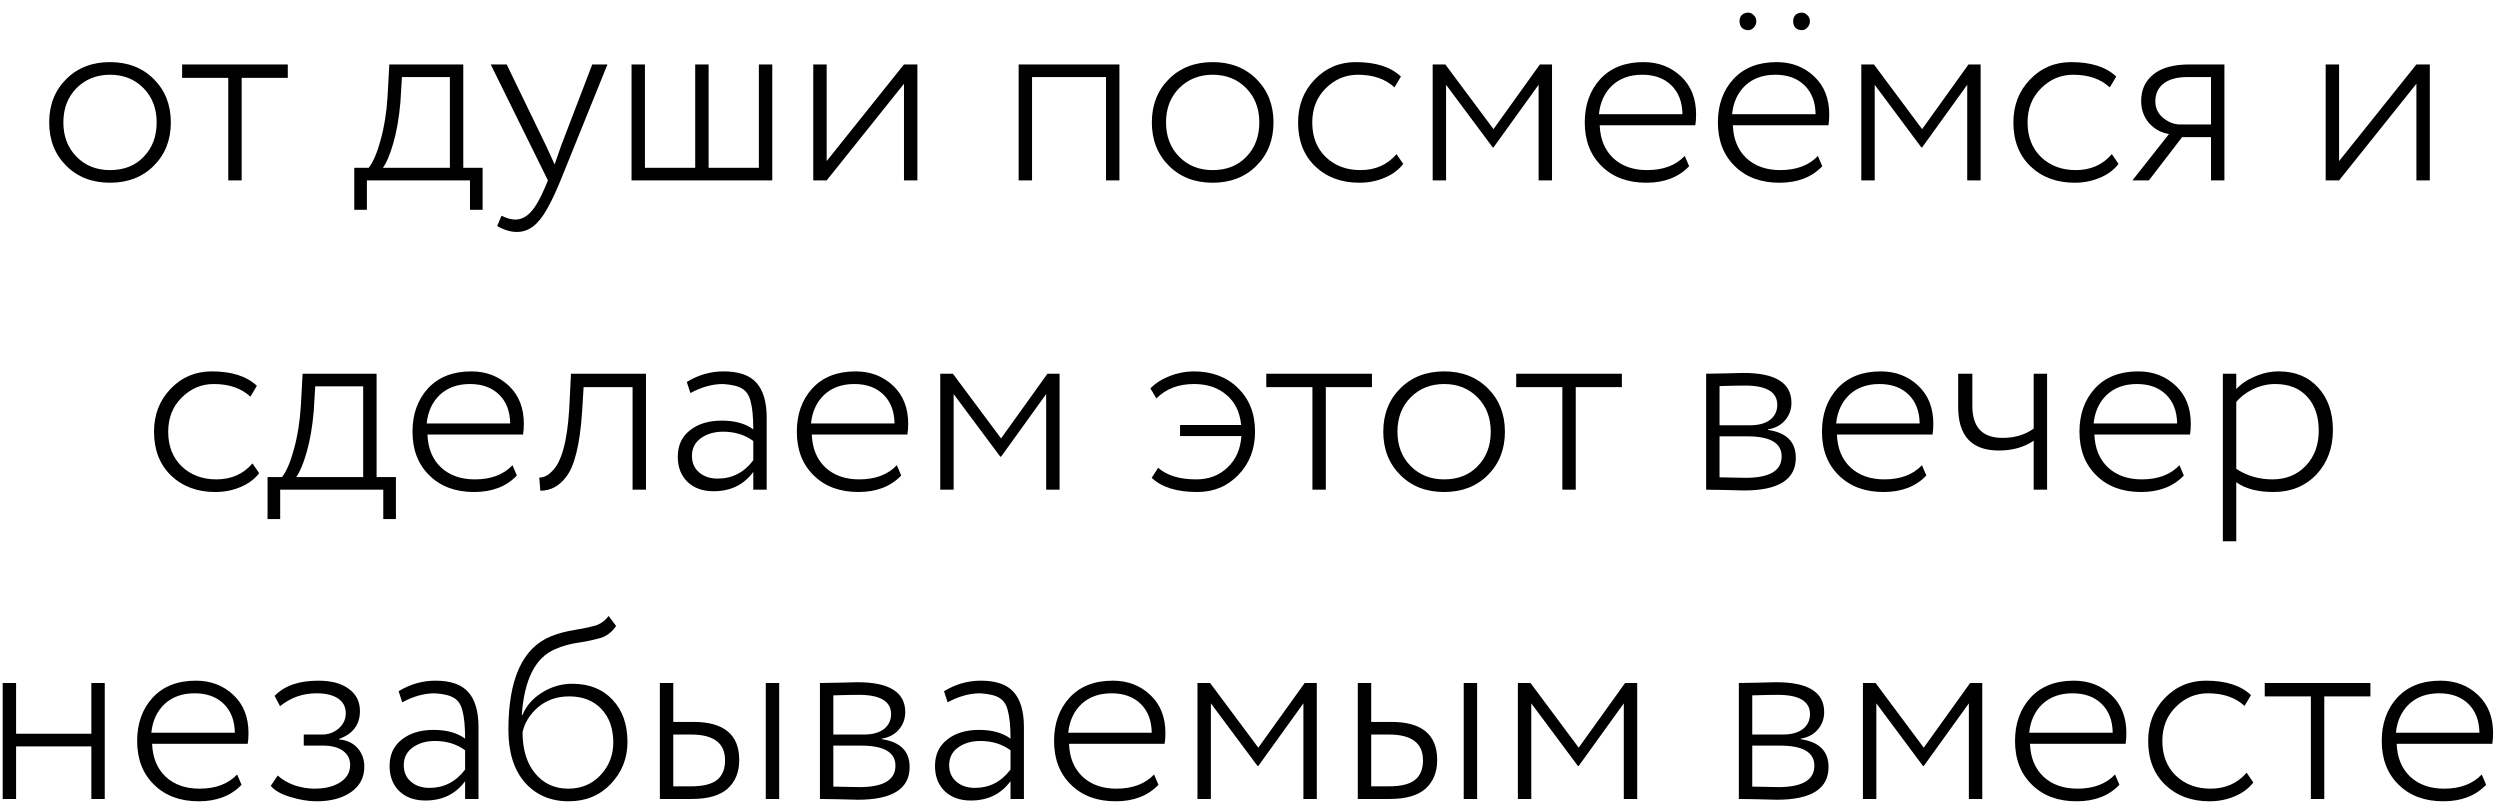 <?xml version="1.0" encoding="UTF-8"?> <svg xmlns="http://www.w3.org/2000/svg" width="194" height="63" viewBox="0 0 194 63" fill="none"><path d="M8.537 14.18C7.15 14.18 6.017 13.74 5.137 12.86C4.257 11.98 3.817 10.86 3.817 9.5C3.817 8.14 4.257 7.02 5.137 6.14C6.017 5.26 7.15 4.82 8.537 4.82C9.924 4.82 11.057 5.26 11.937 6.14C12.817 7.02 13.257 8.14 13.257 9.5C13.257 10.86 12.817 11.98 11.937 12.86C11.057 13.74 9.924 14.18 8.537 14.18ZM8.537 13.2C9.617 13.2 10.484 12.86 11.137 12.18C11.817 11.487 12.157 10.593 12.157 9.5C12.157 8.42 11.817 7.533 11.137 6.84C10.457 6.147 9.59 5.8 8.537 5.8C7.497 5.8 6.63 6.147 5.937 6.84C5.257 7.533 4.917 8.42 4.917 9.5C4.917 10.58 5.257 11.467 5.937 12.16C6.617 12.853 7.484 13.2 8.537 13.2ZM17.713 6.04H14.133V5H22.333V6.04H18.753V14H17.713V6.04ZM28.471 16.28H27.491V13.02H28.611C28.958 12.58 29.264 11.867 29.531 10.88C29.811 9.893 29.991 8.78 30.071 7.54L30.211 5H35.951V13.02H37.451V16.28H36.471V14H28.471V16.28ZM31.191 5.98L31.071 7.94C30.964 9.167 30.778 10.233 30.511 11.14C30.258 12.02 29.991 12.647 29.711 13.02H34.911V5.98H31.191ZM45.959 5H47.139L43.499 14C42.846 15.587 42.279 16.64 41.799 17.16C41.319 17.72 40.759 18 40.119 18C39.626 18 39.112 17.847 38.579 17.54L38.919 16.74C39.332 16.94 39.685 17.04 39.979 17.04C40.432 17.04 40.839 16.84 41.199 16.44C41.559 16.053 41.932 15.4 42.319 14.48L42.519 14L38.079 5H39.319L42.399 11.36L43.039 12.76C43.052 12.707 43.219 12.227 43.539 11.32L45.959 5ZM59.928 14H49.008V5H50.048V13.02H53.948V5H54.988V13.02H58.888V5H59.928V14ZM70.149 6.5L64.149 14H63.109V5H64.149V12.5L70.149 5H71.189V14H70.149V6.5ZM86.867 14H85.827V5.98H80.087V14H79.047V5H86.867V14ZM94.103 14.18C92.717 14.18 91.583 13.74 90.703 12.86C89.823 11.98 89.383 10.86 89.383 9.5C89.383 8.14 89.823 7.02 90.703 6.14C91.583 5.26 92.717 4.82 94.103 4.82C95.49 4.82 96.623 5.26 97.503 6.14C98.383 7.02 98.823 8.14 98.823 9.5C98.823 10.86 98.383 11.98 97.503 12.86C96.623 13.74 95.49 14.18 94.103 14.18ZM94.103 13.2C95.183 13.2 96.05 12.86 96.703 12.18C97.383 11.487 97.723 10.593 97.723 9.5C97.723 8.42 97.383 7.533 96.703 6.84C96.023 6.147 95.157 5.8 94.103 5.8C93.063 5.8 92.197 6.147 91.503 6.84C90.823 7.533 90.483 8.42 90.483 9.5C90.483 10.58 90.823 11.467 91.503 12.16C92.183 12.853 93.05 13.2 94.103 13.2ZM108.371 11.96L108.891 12.72C108.531 13.187 108.044 13.547 107.431 13.8C106.831 14.053 106.184 14.18 105.491 14.18C104.091 14.18 102.944 13.753 102.051 12.9C101.171 12.047 100.731 10.913 100.731 9.5C100.731 8.18 101.158 7.073 102.011 6.18C102.878 5.273 103.944 4.82 105.211 4.82C106.758 4.82 107.924 5.193 108.711 5.94L108.211 6.78C107.504 6.127 106.558 5.8 105.371 5.8C104.411 5.8 103.578 6.153 102.871 6.86C102.178 7.553 101.831 8.433 101.831 9.5C101.831 10.62 102.184 11.52 102.891 12.2C103.598 12.867 104.491 13.2 105.571 13.2C106.731 13.2 107.664 12.787 108.371 11.96ZM112.216 14H111.176V5H112.156L115.896 10.02L119.496 5H120.436V14H119.396V6.58L115.896 11.44H115.836L112.216 6.58V14ZM130.737 12.1L131.077 12.9C130.264 13.753 129.157 14.18 127.757 14.18C126.317 14.18 125.164 13.753 124.297 12.9C123.417 12.047 122.977 10.913 122.977 9.5C122.977 8.14 123.377 7.02 124.177 6.14C124.99 5.26 126.11 4.82 127.537 4.82C128.697 4.82 129.67 5.193 130.457 5.94C131.23 6.673 131.617 7.653 131.617 8.88C131.617 9.2 131.597 9.48 131.557 9.72H124.137C124.177 10.8 124.53 11.653 125.197 12.28C125.864 12.893 126.737 13.2 127.817 13.2C129.07 13.2 130.044 12.833 130.737 12.1ZM127.437 5.8C126.477 5.8 125.697 6.08 125.097 6.64C124.51 7.2 124.17 7.94 124.077 8.86H130.557C130.544 7.913 130.257 7.167 129.697 6.62C129.137 6.073 128.384 5.8 127.437 5.8ZM141.069 12.1L141.409 12.9C140.596 13.753 139.489 14.18 138.089 14.18C136.649 14.18 135.496 13.753 134.629 12.9C133.749 12.047 133.309 10.913 133.309 9.5C133.309 8.14 133.709 7.02 134.509 6.14C135.322 5.26 136.442 4.82 137.869 4.82C139.029 4.82 140.002 5.193 140.789 5.94C141.562 6.673 141.949 7.653 141.949 8.88C141.949 9.2 141.929 9.48 141.889 9.72H134.469C134.509 10.8 134.862 11.653 135.529 12.28C136.196 12.893 137.069 13.2 138.149 13.2C139.402 13.2 140.376 12.833 141.069 12.1ZM137.769 5.8C136.809 5.8 136.029 6.08 135.429 6.64C134.842 7.2 134.502 7.94 134.409 8.86H140.889C140.876 7.913 140.589 7.167 140.029 6.62C139.469 6.073 138.716 5.8 137.769 5.8ZM134.989 1.64C134.989 1.44 135.049 1.28 135.169 1.16C135.302 1.04 135.469 0.98 135.669 0.98C135.829 0.98 135.969 1.047 136.089 1.18C136.222 1.3 136.289 1.453 136.289 1.64C136.289 1.84 136.222 2.007 136.089 2.14C135.969 2.273 135.829 2.34 135.669 2.34C135.469 2.34 135.302 2.28 135.169 2.16C135.049 2.027 134.989 1.853 134.989 1.64ZM139.149 1.64C139.149 1.44 139.209 1.28 139.329 1.16C139.462 1.04 139.629 0.98 139.829 0.98C139.989 0.98 140.129 1.047 140.249 1.18C140.382 1.3 140.449 1.453 140.449 1.64C140.449 1.84 140.382 2.007 140.249 2.14C140.129 2.273 139.989 2.34 139.829 2.34C139.629 2.34 139.462 2.28 139.329 2.16C139.209 2.027 139.149 1.853 139.149 1.64ZM145.477 14H144.437V5H145.417L149.157 10.02L152.757 5H153.697V14H152.657V6.58L149.157 11.44H149.097L145.477 6.58V14ZM163.879 11.96L164.399 12.72C164.039 13.187 163.552 13.547 162.939 13.8C162.339 14.053 161.692 14.18 160.999 14.18C159.599 14.18 158.452 13.753 157.559 12.9C156.679 12.047 156.239 10.913 156.239 9.5C156.239 8.18 156.665 7.073 157.519 6.18C158.385 5.273 159.452 4.82 160.719 4.82C162.265 4.82 163.432 5.193 164.219 5.94L163.719 6.78C163.012 6.127 162.065 5.8 160.879 5.8C159.919 5.8 159.085 6.153 158.379 6.86C157.685 7.553 157.339 8.433 157.339 9.5C157.339 10.62 157.692 11.52 158.399 12.2C159.105 12.867 159.999 13.2 161.079 13.2C162.239 13.2 163.172 12.787 163.879 11.96ZM169.934 5H172.614V14H171.574V10.64H169.334L166.754 14H165.474L168.314 10.4C167.714 10.307 167.201 10.027 166.774 9.56C166.361 9.08 166.154 8.507 166.154 7.84C166.154 6.973 166.468 6.287 167.094 5.78C167.721 5.26 168.668 5 169.934 5ZM167.254 7.86C167.254 8.393 167.461 8.827 167.874 9.16C168.288 9.493 168.728 9.66 169.194 9.66H171.574V5.98H169.754C168.928 5.98 168.301 6.153 167.874 6.5C167.461 6.833 167.254 7.287 167.254 7.86ZM187.513 6.5L181.513 14H180.473V5H181.513V12.5L187.513 5H188.553V14H187.513V6.5ZM19.592 35.96L20.112 36.72C19.752 37.187 19.265 37.547 18.652 37.8C18.052 38.053 17.405 38.18 16.712 38.18C15.312 38.18 14.165 37.753 13.272 36.9C12.392 36.047 11.952 34.913 11.952 33.5C11.952 32.18 12.378 31.073 13.232 30.18C14.098 29.273 15.165 28.82 16.432 28.82C17.978 28.82 19.145 29.193 19.932 29.94L19.432 30.78C18.725 30.127 17.778 29.8 16.592 29.8C15.632 29.8 14.798 30.153 14.092 30.86C13.398 31.553 13.052 32.433 13.052 33.5C13.052 34.62 13.405 35.52 14.112 36.2C14.818 36.867 15.712 37.2 16.792 37.2C17.952 37.2 18.885 36.787 19.592 35.96ZM21.742 40.28H20.762V37.02H21.883C22.229 36.58 22.536 35.867 22.802 34.88C23.082 33.893 23.262 32.78 23.343 31.54L23.483 29H29.223V37.02H30.723V40.28H29.742V38H21.742V40.28ZM24.462 29.98L24.343 31.94C24.236 33.167 24.049 34.233 23.782 35.14C23.529 36.02 23.262 36.647 22.983 37.02H28.183V29.98H24.462ZM39.77 36.1L40.11 36.9C39.297 37.753 38.19 38.18 36.79 38.18C35.35 38.18 34.197 37.753 33.33 36.9C32.45 36.047 32.01 34.913 32.01 33.5C32.01 32.14 32.41 31.02 33.21 30.14C34.024 29.26 35.144 28.82 36.57 28.82C37.73 28.82 38.704 29.193 39.49 29.94C40.264 30.673 40.65 31.653 40.65 32.88C40.65 33.2 40.63 33.48 40.59 33.72H33.17C33.21 34.8 33.564 35.653 34.23 36.28C34.897 36.893 35.77 37.2 36.85 37.2C38.104 37.2 39.077 36.833 39.77 36.1ZM36.47 29.8C35.51 29.8 34.73 30.08 34.13 30.64C33.544 31.2 33.204 31.94 33.11 32.86H39.59C39.577 31.913 39.29 31.167 38.73 30.62C38.17 30.073 37.417 29.8 36.47 29.8ZM50.128 38H49.088V30.04H45.288L45.168 32C44.995 34.533 44.575 36.213 43.908 37.04C43.375 37.733 42.715 38.08 41.928 38.08L41.848 37.06C42.195 37.06 42.521 36.9 42.828 36.58C43.561 35.9 44.008 34.307 44.168 31.8L44.308 29H50.128V38ZM53.575 30.5L53.295 29.64C54.188 29.093 55.142 28.82 56.155 28.82C57.328 28.82 58.175 29.113 58.695 29.7C59.228 30.287 59.495 31.193 59.495 32.42V38H58.455V36.62C57.721 37.62 56.695 38.12 55.375 38.12C54.535 38.12 53.861 37.88 53.355 37.4C52.848 36.907 52.595 36.253 52.595 35.44C52.595 34.56 52.915 33.873 53.555 33.38C54.181 32.887 55.002 32.64 56.015 32.64C57.028 32.64 57.842 32.867 58.455 33.32C58.455 32.387 58.388 31.673 58.255 31.18C58.148 30.7 57.928 30.36 57.595 30.16C57.275 29.96 56.775 29.84 56.095 29.8C55.282 29.8 54.441 30.033 53.575 30.5ZM55.695 37.14C56.815 37.14 57.735 36.667 58.455 35.72V34.22C57.801 33.74 57.022 33.5 56.115 33.5C55.435 33.5 54.861 33.667 54.395 34C53.928 34.333 53.695 34.793 53.695 35.38C53.695 35.913 53.882 36.34 54.255 36.66C54.628 36.98 55.108 37.14 55.695 37.14ZM69.594 36.1L69.934 36.9C69.121 37.753 68.014 38.18 66.615 38.18C65.174 38.18 64.021 37.753 63.154 36.9C62.275 36.047 61.834 34.913 61.834 33.5C61.834 32.14 62.234 31.02 63.035 30.14C63.848 29.26 64.968 28.82 66.394 28.82C67.555 28.82 68.528 29.193 69.314 29.94C70.088 30.673 70.475 31.653 70.475 32.88C70.475 33.2 70.454 33.48 70.415 33.72H62.995C63.035 34.8 63.388 35.653 64.055 36.28C64.721 36.893 65.594 37.2 66.674 37.2C67.928 37.2 68.901 36.833 69.594 36.1ZM66.294 29.8C65.335 29.8 64.555 30.08 63.955 30.64C63.368 31.2 63.028 31.94 62.934 32.86H69.415C69.401 31.913 69.115 31.167 68.555 30.62C67.995 30.073 67.241 29.8 66.294 29.8ZM74.003 38H72.963V29H73.943L77.683 34.02L81.283 29H82.223V38H81.183V30.58L77.683 35.44H77.623L74.003 30.58V38ZM96.331 33.84H91.571V32.98H96.311C96.218 31.98 95.838 31.2 95.171 30.64C94.518 30.08 93.678 29.8 92.651 29.8C91.451 29.8 90.478 30.173 89.731 30.92L89.271 30.14C89.658 29.74 90.158 29.42 90.771 29.18C91.385 28.94 92.005 28.82 92.631 28.82C94.045 28.82 95.185 29.247 96.051 30.1C96.945 30.953 97.391 32.087 97.391 33.5C97.391 34.833 96.965 35.947 96.111 36.84C95.258 37.733 94.191 38.18 92.911 38.18C91.325 38.18 90.145 37.813 89.371 37.08L89.871 36.3C90.551 36.9 91.538 37.2 92.831 37.2C93.805 37.2 94.611 36.893 95.251 36.28C95.905 35.667 96.265 34.853 96.331 33.84ZM101.844 30.04H98.264V29H106.464V30.04H102.884V38H101.844V30.04ZM112.062 38.18C110.676 38.18 109.542 37.74 108.662 36.86C107.782 35.98 107.342 34.86 107.342 33.5C107.342 32.14 107.782 31.02 108.662 30.14C109.542 29.26 110.676 28.82 112.062 28.82C113.449 28.82 114.582 29.26 115.462 30.14C116.342 31.02 116.782 32.14 116.782 33.5C116.782 34.86 116.342 35.98 115.462 36.86C114.582 37.74 113.449 38.18 112.062 38.18ZM112.062 37.2C113.142 37.2 114.009 36.86 114.662 36.18C115.342 35.487 115.682 34.593 115.682 33.5C115.682 32.42 115.342 31.533 114.662 30.84C113.982 30.147 113.116 29.8 112.062 29.8C111.022 29.8 110.156 30.147 109.462 30.84C108.782 31.533 108.442 32.42 108.442 33.5C108.442 34.58 108.782 35.467 109.462 36.16C110.142 36.853 111.009 37.2 112.062 37.2ZM121.238 30.04H117.658V29H125.858V30.04H122.278V38H121.238V30.04ZM132.396 38V29C132.836 29 133.263 28.993 133.676 28.98C134.53 28.953 135.07 28.94 135.296 28.94C137.776 28.94 139.016 29.713 139.016 31.26C139.016 31.78 138.85 32.233 138.516 32.62C138.196 32.993 137.756 33.227 137.196 33.32V33.36C138.636 33.573 139.356 34.293 139.356 35.52C139.356 37.213 138.016 38.06 135.336 38.06C135.163 38.06 134.636 38.047 133.756 38.02C133.316 38.007 132.863 38 132.396 38ZM135.596 33.86H133.436V37.04C134.476 37.067 135.15 37.08 135.456 37.08C137.323 37.08 138.256 36.527 138.256 35.42C138.256 34.38 137.37 33.86 135.596 33.86ZM135.416 29.92C134.976 29.92 134.316 29.933 133.436 29.96V33H135.816C136.47 33 136.983 32.86 137.356 32.58C137.73 32.287 137.916 31.9 137.916 31.42C137.916 30.42 137.083 29.92 135.416 29.92ZM149.145 36.1L149.485 36.9C148.672 37.753 147.565 38.18 146.165 38.18C144.725 38.18 143.572 37.753 142.705 36.9C141.825 36.047 141.385 34.913 141.385 33.5C141.385 32.14 141.785 31.02 142.585 30.14C143.399 29.26 144.519 28.82 145.945 28.82C147.105 28.82 148.079 29.193 148.865 29.94C149.639 30.673 150.025 31.653 150.025 32.88C150.025 33.2 150.005 33.48 149.965 33.72H142.545C142.585 34.8 142.939 35.653 143.605 36.28C144.272 36.893 145.145 37.2 146.225 37.2C147.479 37.2 148.452 36.833 149.145 36.1ZM145.845 29.8C144.885 29.8 144.105 30.08 143.505 30.64C142.919 31.2 142.579 31.94 142.485 32.86H148.965C148.952 31.913 148.665 31.167 148.105 30.62C147.545 30.073 146.792 29.8 145.845 29.8ZM157.814 29H158.854V38H157.814V34.2C157.067 34.707 156.167 34.96 155.114 34.96C153.007 34.96 151.954 33.833 151.954 31.58V29H153.054V31.5C153.054 33.153 153.834 33.98 155.394 33.98C156.34 33.98 157.147 33.74 157.814 33.26V29ZM169.126 36.1L169.466 36.9C168.652 37.753 167.546 38.18 166.146 38.18C164.706 38.18 163.552 37.753 162.686 36.9C161.806 36.047 161.366 34.913 161.366 33.5C161.366 32.14 161.766 31.02 162.566 30.14C163.379 29.26 164.499 28.82 165.926 28.82C167.086 28.82 168.059 29.193 168.846 29.94C169.619 30.673 170.006 31.653 170.006 32.88C170.006 33.2 169.986 33.48 169.946 33.72H162.526C162.566 34.8 162.919 35.653 163.586 36.28C164.252 36.893 165.126 37.2 166.206 37.2C167.459 37.2 168.432 36.833 169.126 36.1ZM165.826 29.8C164.866 29.8 164.086 30.08 163.486 30.64C162.899 31.2 162.559 31.94 162.466 32.86H168.946C168.932 31.913 168.646 31.167 168.086 30.62C167.526 30.073 166.772 29.8 165.826 29.8ZM173.534 42H172.494V29H173.534V30.2C173.894 29.8 174.374 29.473 174.974 29.22C175.587 28.953 176.207 28.82 176.834 28.82C178.114 28.82 179.134 29.24 179.894 30.08C180.654 30.92 181.034 32.013 181.034 33.36C181.034 34.76 180.607 35.913 179.754 36.82C178.887 37.727 177.774 38.18 176.414 38.18C175.201 38.18 174.241 37.927 173.534 37.42V42ZM176.554 29.8C175.967 29.8 175.394 29.933 174.834 30.2C174.287 30.467 173.854 30.8 173.534 31.2V36.38C174.361 36.927 175.294 37.2 176.334 37.2C177.401 37.2 178.267 36.847 178.934 36.14C179.601 35.433 179.934 34.527 179.934 33.42C179.934 32.313 179.634 31.433 179.034 30.78C178.434 30.127 177.607 29.8 176.554 29.8ZM8.129 62H7.089V57.92H1.249V62H0.209V53H1.249V56.94H7.089V53H8.129V62ZM18.403 60.1L18.743 60.9C17.93 61.753 16.823 62.18 15.423 62.18C13.983 62.18 12.83 61.753 11.963 60.9C11.083 60.047 10.643 58.913 10.643 57.5C10.643 56.14 11.043 55.02 11.843 54.14C12.656 53.26 13.777 52.82 15.203 52.82C16.363 52.82 17.337 53.193 18.123 53.94C18.896 54.673 19.283 55.653 19.283 56.88C19.283 57.2 19.263 57.48 19.223 57.72H11.803C11.843 58.8 12.197 59.653 12.863 60.28C13.53 60.893 14.403 61.2 15.483 61.2C16.736 61.2 17.71 60.833 18.403 60.1ZM15.103 53.8C14.143 53.8 13.363 54.08 12.763 54.64C12.177 55.2 11.836 55.94 11.743 56.86H18.223C18.21 55.913 17.923 55.167 17.363 54.62C16.803 54.073 16.05 53.8 15.103 53.8ZM24.551 62.18C23.938 62.18 23.258 62.067 22.511 61.84C21.805 61.627 21.305 61.34 21.011 60.98L21.551 60.18C21.898 60.5 22.331 60.753 22.851 60.94C23.385 61.113 23.898 61.2 24.391 61.2C25.231 61.2 25.905 61.033 26.411 60.7C26.918 60.367 27.171 59.92 27.171 59.36C27.171 58.893 26.985 58.527 26.611 58.26C26.238 57.993 25.731 57.86 25.091 57.86H23.571V57H24.991C25.498 57 25.931 56.84 26.291 56.52C26.651 56.2 26.831 55.813 26.831 55.36C26.831 54.853 26.631 54.467 26.231 54.2C25.831 53.933 25.271 53.8 24.551 53.8C23.498 53.8 22.558 54.133 21.731 54.8L21.311 54C22.071 53.213 23.198 52.82 24.691 52.82C25.718 52.82 26.511 53.033 27.071 53.46C27.645 53.873 27.931 54.447 27.931 55.18C27.931 56.233 27.391 56.953 26.311 57.34V57.38C26.925 57.433 27.405 57.66 27.751 58.06C28.098 58.447 28.271 58.927 28.271 59.5C28.271 60.327 27.931 60.98 27.251 61.46C26.571 61.94 25.671 62.18 24.551 62.18ZM31.212 54.5L30.932 53.64C31.825 53.093 32.778 52.82 33.792 52.82C34.965 52.82 35.812 53.113 36.332 53.7C36.865 54.287 37.132 55.193 37.132 56.42V62H36.092V60.62C35.358 61.62 34.332 62.12 33.012 62.12C32.172 62.12 31.498 61.88 30.992 61.4C30.485 60.907 30.232 60.253 30.232 59.44C30.232 58.56 30.552 57.873 31.192 57.38C31.818 56.887 32.638 56.64 33.652 56.64C34.665 56.64 35.478 56.867 36.092 57.32C36.092 56.387 36.025 55.673 35.892 55.18C35.785 54.7 35.565 54.36 35.232 54.16C34.912 53.96 34.412 53.84 33.732 53.8C32.918 53.8 32.078 54.033 31.212 54.5ZM33.332 61.14C34.452 61.14 35.372 60.667 36.092 59.72V58.22C35.438 57.74 34.658 57.5 33.752 57.5C33.072 57.5 32.498 57.667 32.032 58C31.565 58.333 31.332 58.793 31.332 59.38C31.332 59.913 31.518 60.34 31.892 60.66C32.265 60.98 32.745 61.14 33.332 61.14ZM47.231 47.8L47.811 48.58C47.505 49.02 47.131 49.32 46.691 49.48C46.145 49.64 45.565 49.767 44.951 49.86C44.258 49.953 43.631 50.127 43.071 50.38C41.538 51.033 40.678 52.74 40.491 55.5H40.531C40.838 54.767 41.351 54.18 42.071 53.74C42.791 53.287 43.571 53.06 44.411 53.06C45.718 53.06 46.758 53.473 47.531 54.3C48.305 55.113 48.691 56.207 48.691 57.58C48.691 58.847 48.258 59.933 47.391 60.84C46.538 61.733 45.451 62.18 44.131 62.18C42.718 62.18 41.578 61.687 40.711 60.7C39.871 59.713 39.451 58.36 39.451 56.64C39.451 52.693 40.551 50.273 42.751 49.38C43.311 49.153 43.931 48.987 44.611 48.88C45.411 48.747 45.985 48.62 46.331 48.5C46.678 48.367 46.978 48.133 47.231 47.8ZM40.551 56.82C40.551 58.167 40.878 59.233 41.531 60.02C42.185 60.807 43.038 61.2 44.091 61.2C45.105 61.2 45.938 60.853 46.591 60.16C47.258 59.453 47.591 58.607 47.591 57.62C47.591 56.54 47.285 55.673 46.671 55.02C46.058 54.367 45.225 54.04 44.171 54.04C43.225 54.04 42.418 54.32 41.751 54.88C41.111 55.44 40.711 56.087 40.551 56.82ZM53.685 62H51.205V53H52.245V56.02H53.805C56.178 56.02 57.365 57.007 57.365 58.98C57.365 59.913 57.065 60.653 56.465 61.2C55.865 61.733 54.938 62 53.685 62ZM53.625 57H52.245V61.02H53.605C54.552 61.02 55.232 60.853 55.645 60.52C56.058 60.187 56.265 59.68 56.265 59C56.265 57.667 55.385 57 53.625 57ZM60.465 62H59.425V53H60.465V62ZM63.627 62V53C64.067 53 64.493 52.993 64.907 52.98C65.76 52.953 66.3 52.94 66.527 52.94C69.007 52.94 70.247 53.713 70.247 55.26C70.247 55.78 70.08 56.233 69.747 56.62C69.427 56.993 68.987 57.227 68.427 57.32V57.36C69.867 57.573 70.587 58.293 70.587 59.52C70.587 61.213 69.247 62.06 66.567 62.06C66.394 62.06 65.867 62.047 64.987 62.02C64.547 62.007 64.094 62 63.627 62ZM66.827 57.86H64.667V61.04C65.707 61.067 66.38 61.08 66.687 61.08C68.553 61.08 69.487 60.527 69.487 59.42C69.487 58.38 68.6 57.86 66.827 57.86ZM66.647 53.92C66.207 53.92 65.547 53.933 64.667 53.96V57H67.047C67.7 57 68.213 56.86 68.587 56.58C68.96 56.287 69.147 55.9 69.147 55.42C69.147 54.42 68.314 53.92 66.647 53.92ZM73.536 54.5L73.256 53.64C74.149 53.093 75.102 52.82 76.116 52.82C77.289 52.82 78.136 53.113 78.656 53.7C79.189 54.287 79.456 55.193 79.456 56.42V62H78.416V60.62C77.682 61.62 76.656 62.12 75.336 62.12C74.496 62.12 73.822 61.88 73.316 61.4C72.809 60.907 72.556 60.253 72.556 59.44C72.556 58.56 72.876 57.873 73.516 57.38C74.142 56.887 74.962 56.64 75.976 56.64C76.989 56.64 77.802 56.867 78.416 57.32C78.416 56.387 78.349 55.673 78.216 55.18C78.109 54.7 77.889 54.36 77.556 54.16C77.236 53.96 76.736 53.84 76.056 53.8C75.242 53.8 74.402 54.033 73.536 54.5ZM75.656 61.14C76.776 61.14 77.696 60.667 78.416 59.72V58.22C77.762 57.74 76.982 57.5 76.076 57.5C75.396 57.5 74.822 57.667 74.356 58C73.889 58.333 73.656 58.793 73.656 59.38C73.656 59.913 73.842 60.34 74.216 60.66C74.589 60.98 75.069 61.14 75.656 61.14ZM89.555 60.1L89.895 60.9C89.082 61.753 87.975 62.18 86.576 62.18C85.135 62.18 83.982 61.753 83.115 60.9C82.236 60.047 81.796 58.913 81.796 57.5C81.796 56.14 82.195 55.02 82.996 54.14C83.809 53.26 84.929 52.82 86.356 52.82C87.516 52.82 88.489 53.193 89.275 53.94C90.049 54.673 90.436 55.653 90.436 56.88C90.436 57.2 90.415 57.48 90.376 57.72H82.956C82.996 58.8 83.349 59.653 84.016 60.28C84.682 60.893 85.555 61.2 86.635 61.2C87.889 61.2 88.862 60.833 89.555 60.1ZM86.255 53.8C85.296 53.8 84.516 54.08 83.915 54.64C83.329 55.2 82.989 55.94 82.895 56.86H89.376C89.362 55.913 89.076 55.167 88.516 54.62C87.956 54.073 87.202 53.8 86.255 53.8ZM93.964 62H92.924V53H93.904L97.644 58.02L101.244 53H102.184V62H101.144V54.58L97.644 59.44H97.584L93.964 54.58V62ZM107.845 62H105.365V53H106.405V56.02H107.965C110.338 56.02 111.525 57.007 111.525 58.98C111.525 59.913 111.225 60.653 110.625 61.2C110.025 61.733 109.098 62 107.845 62ZM107.785 57H106.405V61.02H107.765C108.712 61.02 109.392 60.853 109.805 60.52C110.218 60.187 110.425 59.68 110.425 59C110.425 57.667 109.545 57 107.785 57ZM114.625 62H113.585V53H114.625V62ZM118.827 62H117.787V53H118.767L122.507 58.02L126.107 53H127.047V62H126.007V54.58L122.507 59.44H122.447L118.827 54.58V62ZM134.935 62V53C135.375 53 135.802 52.993 136.215 52.98C137.069 52.953 137.609 52.94 137.835 52.94C140.315 52.94 141.555 53.713 141.555 55.26C141.555 55.78 141.389 56.233 141.055 56.62C140.735 56.993 140.295 57.227 139.735 57.32V57.36C141.175 57.573 141.895 58.293 141.895 59.52C141.895 61.213 140.555 62.06 137.875 62.06C137.702 62.06 137.175 62.047 136.295 62.02C135.855 62.007 135.402 62 134.935 62ZM138.135 57.86H135.975V61.04C137.015 61.067 137.689 61.08 137.995 61.08C139.862 61.08 140.795 60.527 140.795 59.42C140.795 58.38 139.909 57.86 138.135 57.86ZM137.955 53.92C137.515 53.92 136.855 53.933 135.975 53.96V57H138.355C139.009 57 139.522 56.86 139.895 56.58C140.269 56.287 140.455 55.9 140.455 55.42C140.455 54.42 139.622 53.92 137.955 53.92ZM145.604 62H144.564V53H145.544L149.284 58.02L152.884 53H153.824V62H152.784V54.58L149.284 59.44H149.224L145.604 54.58V62ZM164.126 60.1L164.466 60.9C163.652 61.753 162.546 62.18 161.146 62.18C159.706 62.18 158.552 61.753 157.686 60.9C156.806 60.047 156.366 58.913 156.366 57.5C156.366 56.14 156.766 55.02 157.566 54.14C158.379 53.26 159.499 52.82 160.926 52.82C162.086 52.82 163.059 53.193 163.846 53.94C164.619 54.673 165.006 55.653 165.006 56.88C165.006 57.2 164.986 57.48 164.946 57.72H157.526C157.566 58.8 157.919 59.653 158.586 60.28C159.252 60.893 160.126 61.2 161.206 61.2C162.459 61.2 163.432 60.833 164.126 60.1ZM160.826 53.8C159.866 53.8 159.086 54.08 158.486 54.64C157.899 55.2 157.559 55.94 157.466 56.86H163.946C163.932 55.913 163.646 55.167 163.086 54.62C162.526 54.073 161.772 53.8 160.826 53.8ZM174.338 59.96L174.858 60.72C174.498 61.187 174.011 61.547 173.398 61.8C172.798 62.053 172.151 62.18 171.458 62.18C170.058 62.18 168.911 61.753 168.018 60.9C167.138 60.047 166.698 58.913 166.698 57.5C166.698 56.18 167.124 55.073 167.978 54.18C168.844 53.273 169.911 52.82 171.178 52.82C172.724 52.82 173.891 53.193 174.678 53.94L174.178 54.78C173.471 54.127 172.524 53.8 171.338 53.8C170.378 53.8 169.544 54.153 168.838 54.86C168.144 55.553 167.798 56.433 167.798 57.5C167.798 58.62 168.151 59.52 168.858 60.2C169.564 60.867 170.458 61.2 171.538 61.2C172.698 61.2 173.631 60.787 174.338 59.96ZM179.324 54.04H175.744V53H183.944V54.04H180.364V62H179.324V54.04ZM192.583 60.1L192.923 60.9C192.109 61.753 191.003 62.18 189.603 62.18C188.163 62.18 187.009 61.753 186.143 60.9C185.263 60.047 184.823 58.913 184.823 57.5C184.823 56.14 185.223 55.02 186.023 54.14C186.836 53.26 187.956 52.82 189.383 52.82C190.543 52.82 191.516 53.193 192.303 53.94C193.076 54.673 193.463 55.653 193.463 56.88C193.463 57.2 193.443 57.48 193.403 57.72H185.983C186.023 58.8 186.376 59.653 187.043 60.28C187.709 60.893 188.583 61.2 189.663 61.2C190.916 61.2 191.889 60.833 192.583 60.1ZM189.283 53.8C188.323 53.8 187.543 54.08 186.943 54.64C186.356 55.2 186.016 55.94 185.923 56.86H192.403C192.389 55.913 192.103 55.167 191.543 54.62C190.983 54.073 190.229 53.8 189.283 53.8Z" fill="black"></path></svg> 